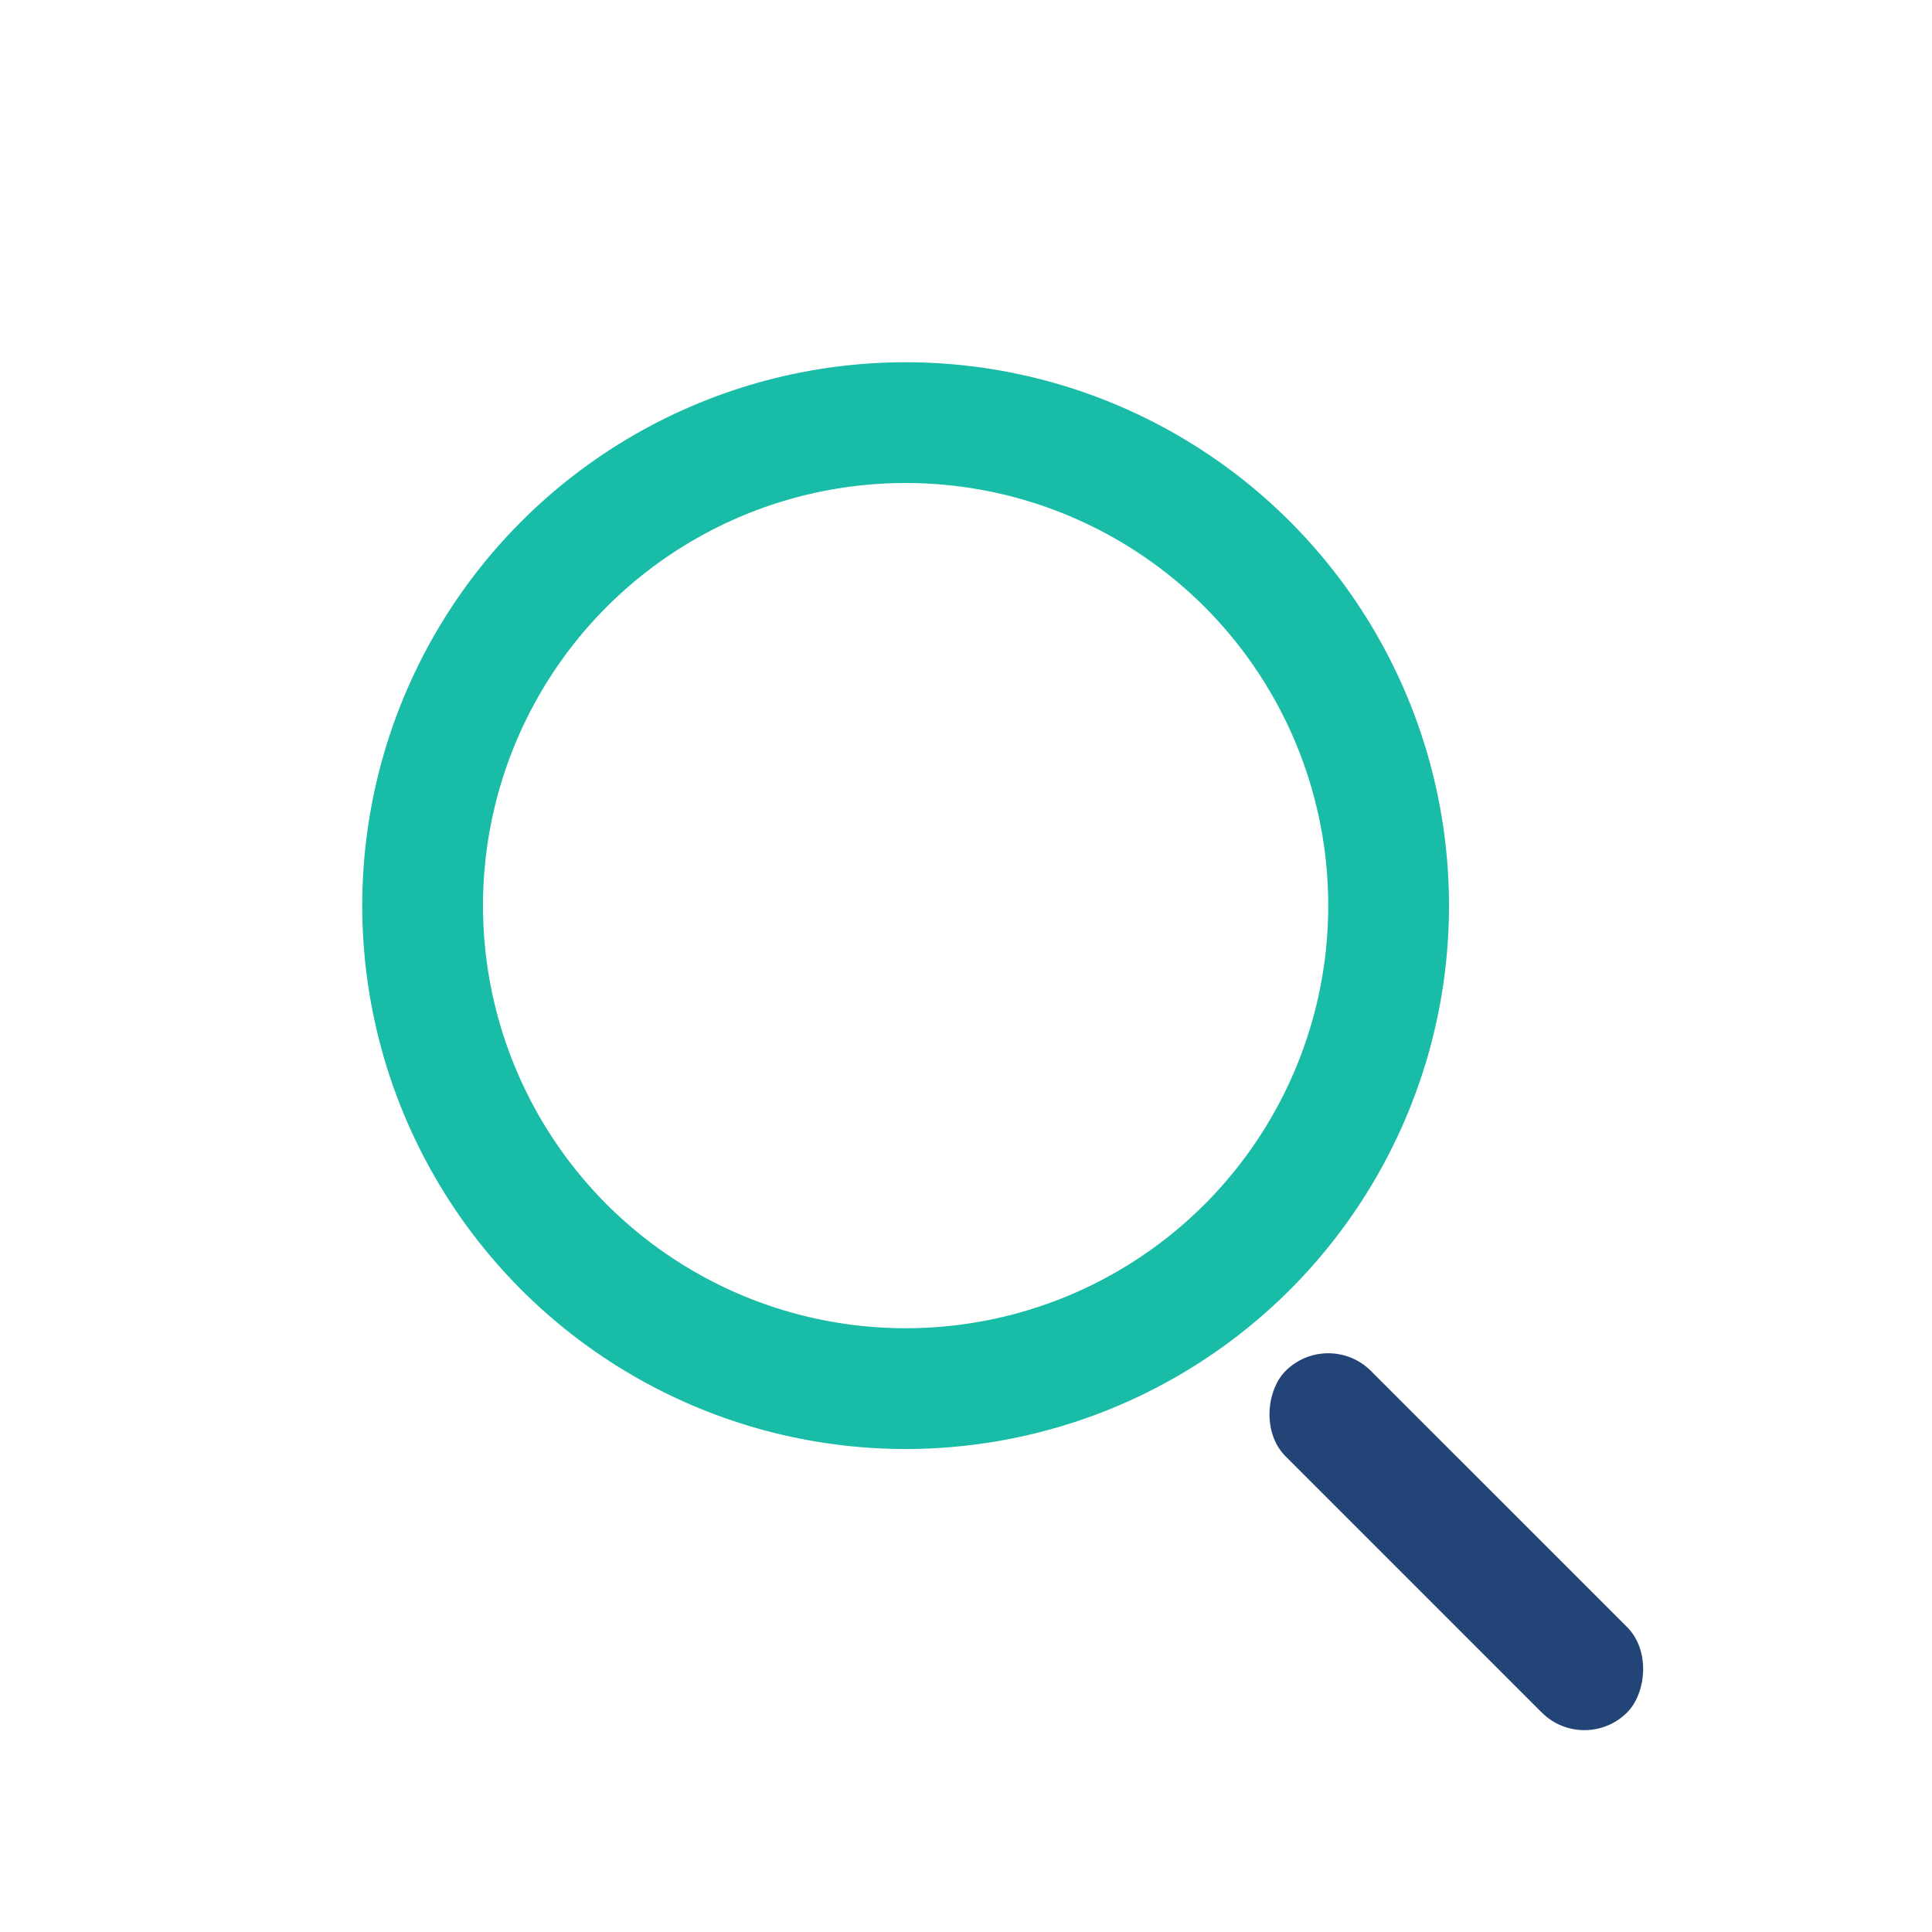 <?xml version="1.0" encoding="UTF-8"?>
<svg xmlns="http://www.w3.org/2000/svg" width="32" height="32" viewBox="0 0 32 32"><circle cx="15" cy="15" r="8" fill="none" stroke="#19bca6" stroke-width="2"/><rect x="22" y="22" width="8" height="2" rx="1" transform="rotate(45 22 22)" fill="#224477"/></svg>
